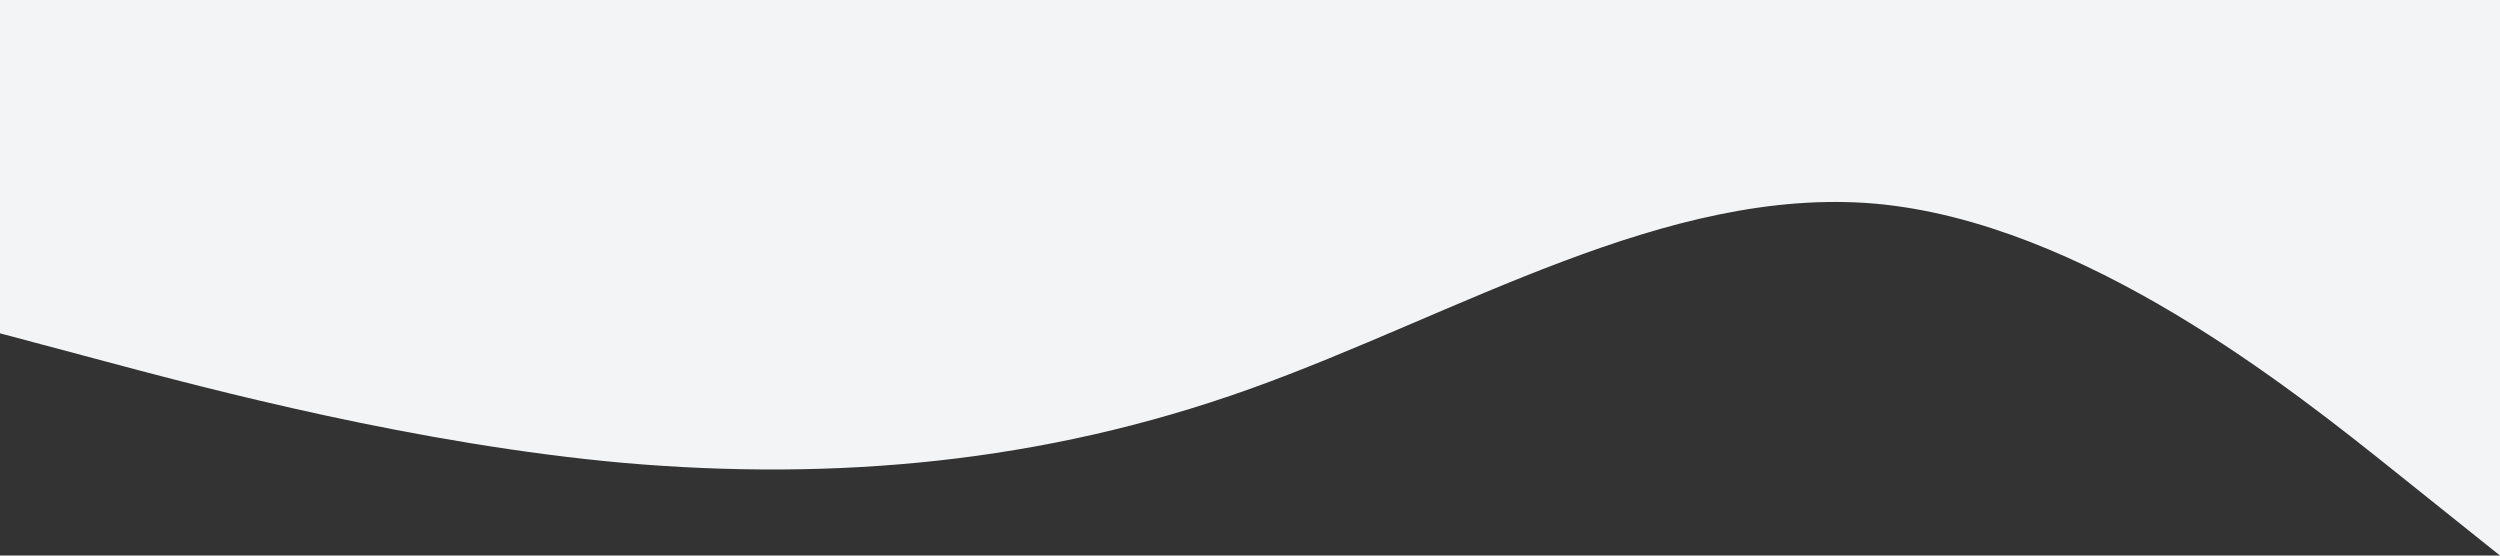 <svg viewBox="0 0 1440 320" xmlns="http://www.w3.org/2000/svg"><rect x="0" y="0" width="1440" height="320" fill="#333333" stroke="none"/><path d="M0,192L60,208C120,224,240,256,360,266.7C480,277,600,267,720,224C840,181,960,107,1080,117.3C1200,128,1320,224,1380,272L1440,320L1440,0L1380,0C1320,0,1200,0,1080,0C960,0,840,0,720,0C600,0,480,0,360,0C240,0,120,0,60,0L0,0Z" fill-opacity="1" fill="#f3f4f5"></path></svg>